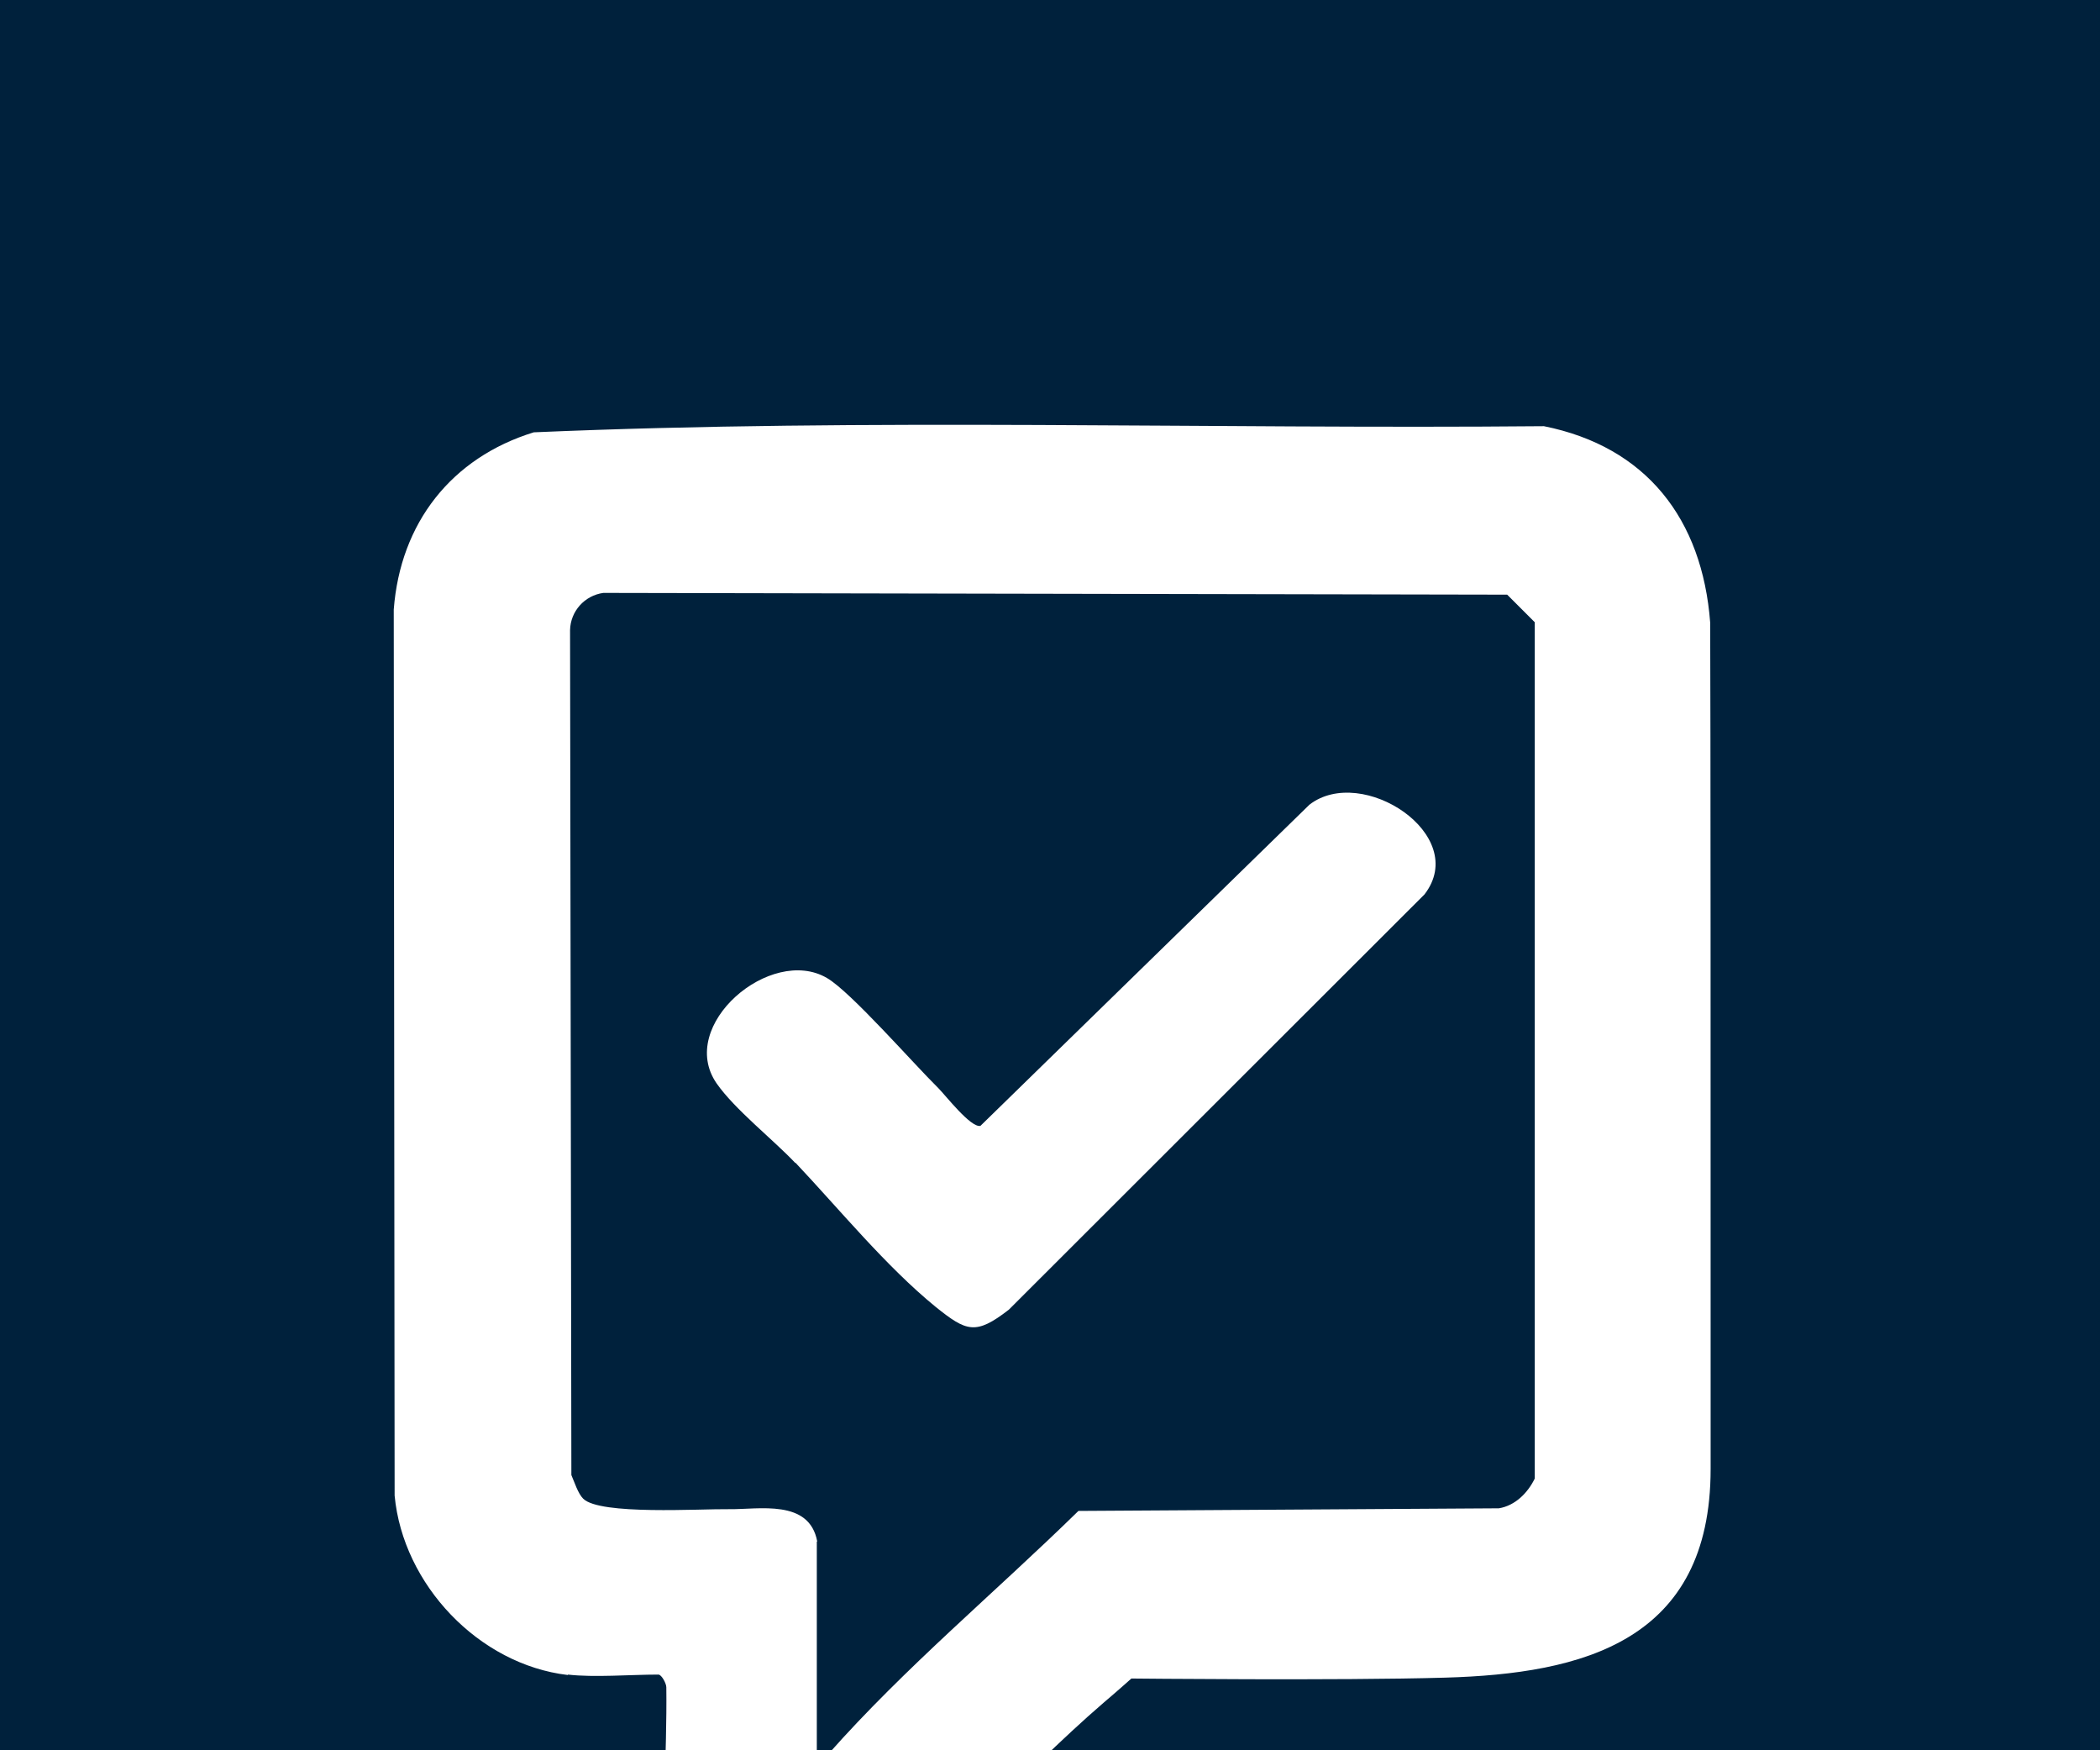 <?xml version="1.0" encoding="UTF-8"?>
<svg xmlns="http://www.w3.org/2000/svg" version="1.1" viewBox="0 0 48 40">
  <defs>
    <style>
      .cls-1 {
        fill: #00213c;
      }

      .cls-2 {
        fill: #fff;
      }
    </style>
  </defs>
  <!-- Generator: Adobe Illustrator 28.7.1, SVG Export Plug-In . SVG Version: 1.2.0 Build 142)  -->
  <g>
    <g id="Ebene_1">
      <rect class="cls-1" width="48" height="48"/>
      <g>
        <path class="cls-2" d="M12.98,38.28c-2.04-.24-3.77-2.07-3.96-4.1l-.02-20.25c.15-1.98,1.32-3.47,3.2-4.05,7.67-.33,15.4-.07,23.09-.14,2.34.47,3.62,2.12,3.8,4.49.01,1.99.01,10.82.01,17.18,0,.65,0,1.6,0,2.16,0,3.94-2.92,4.68-6.07,4.77-2.4.07-7.17.02-7.17.02,0,0-.37.33-.62.54-2.01,1.73-3.87,3.92-5.93,5.58-.93.75-1.9,1.15-3.05.53-.72-.39-.97-.93-1.03-1.73-.12-1.52.02-3.19,0-4.72,0-.09-.11-.29-.18-.29-.64,0-1.47.07-2.07,0ZM18.67,35.23v5.01c.27.07.19-.07.26-.15,1.76-1.99,3.82-3.7,5.72-5.56l9.61-.06c.37-.06.66-.35.82-.68V14.22l-.63-.63-20.66-.04c-.43.06-.75.42-.76.85l.03,19.31c.07.16.15.42.27.54.38.38,2.67.23,3.34.24s1.83-.24,2.01.74Z"/>
        <path class="cls-2" d="M18.18,26.58c-.51-.54-1.38-1.22-1.8-1.82-.92-1.33,1.24-3.16,2.52-2.41.54.31,1.98,1.96,2.55,2.52.16.16.74.91.96.86l7.52-7.34c1.2-.93,3.68.69,2.63,2.05l-9.5,9.49c-.76.59-.97.5-1.67-.06-1.14-.93-2.2-2.23-3.21-3.3Z"/>
      </g>
    </g>
  </g>
</svg>